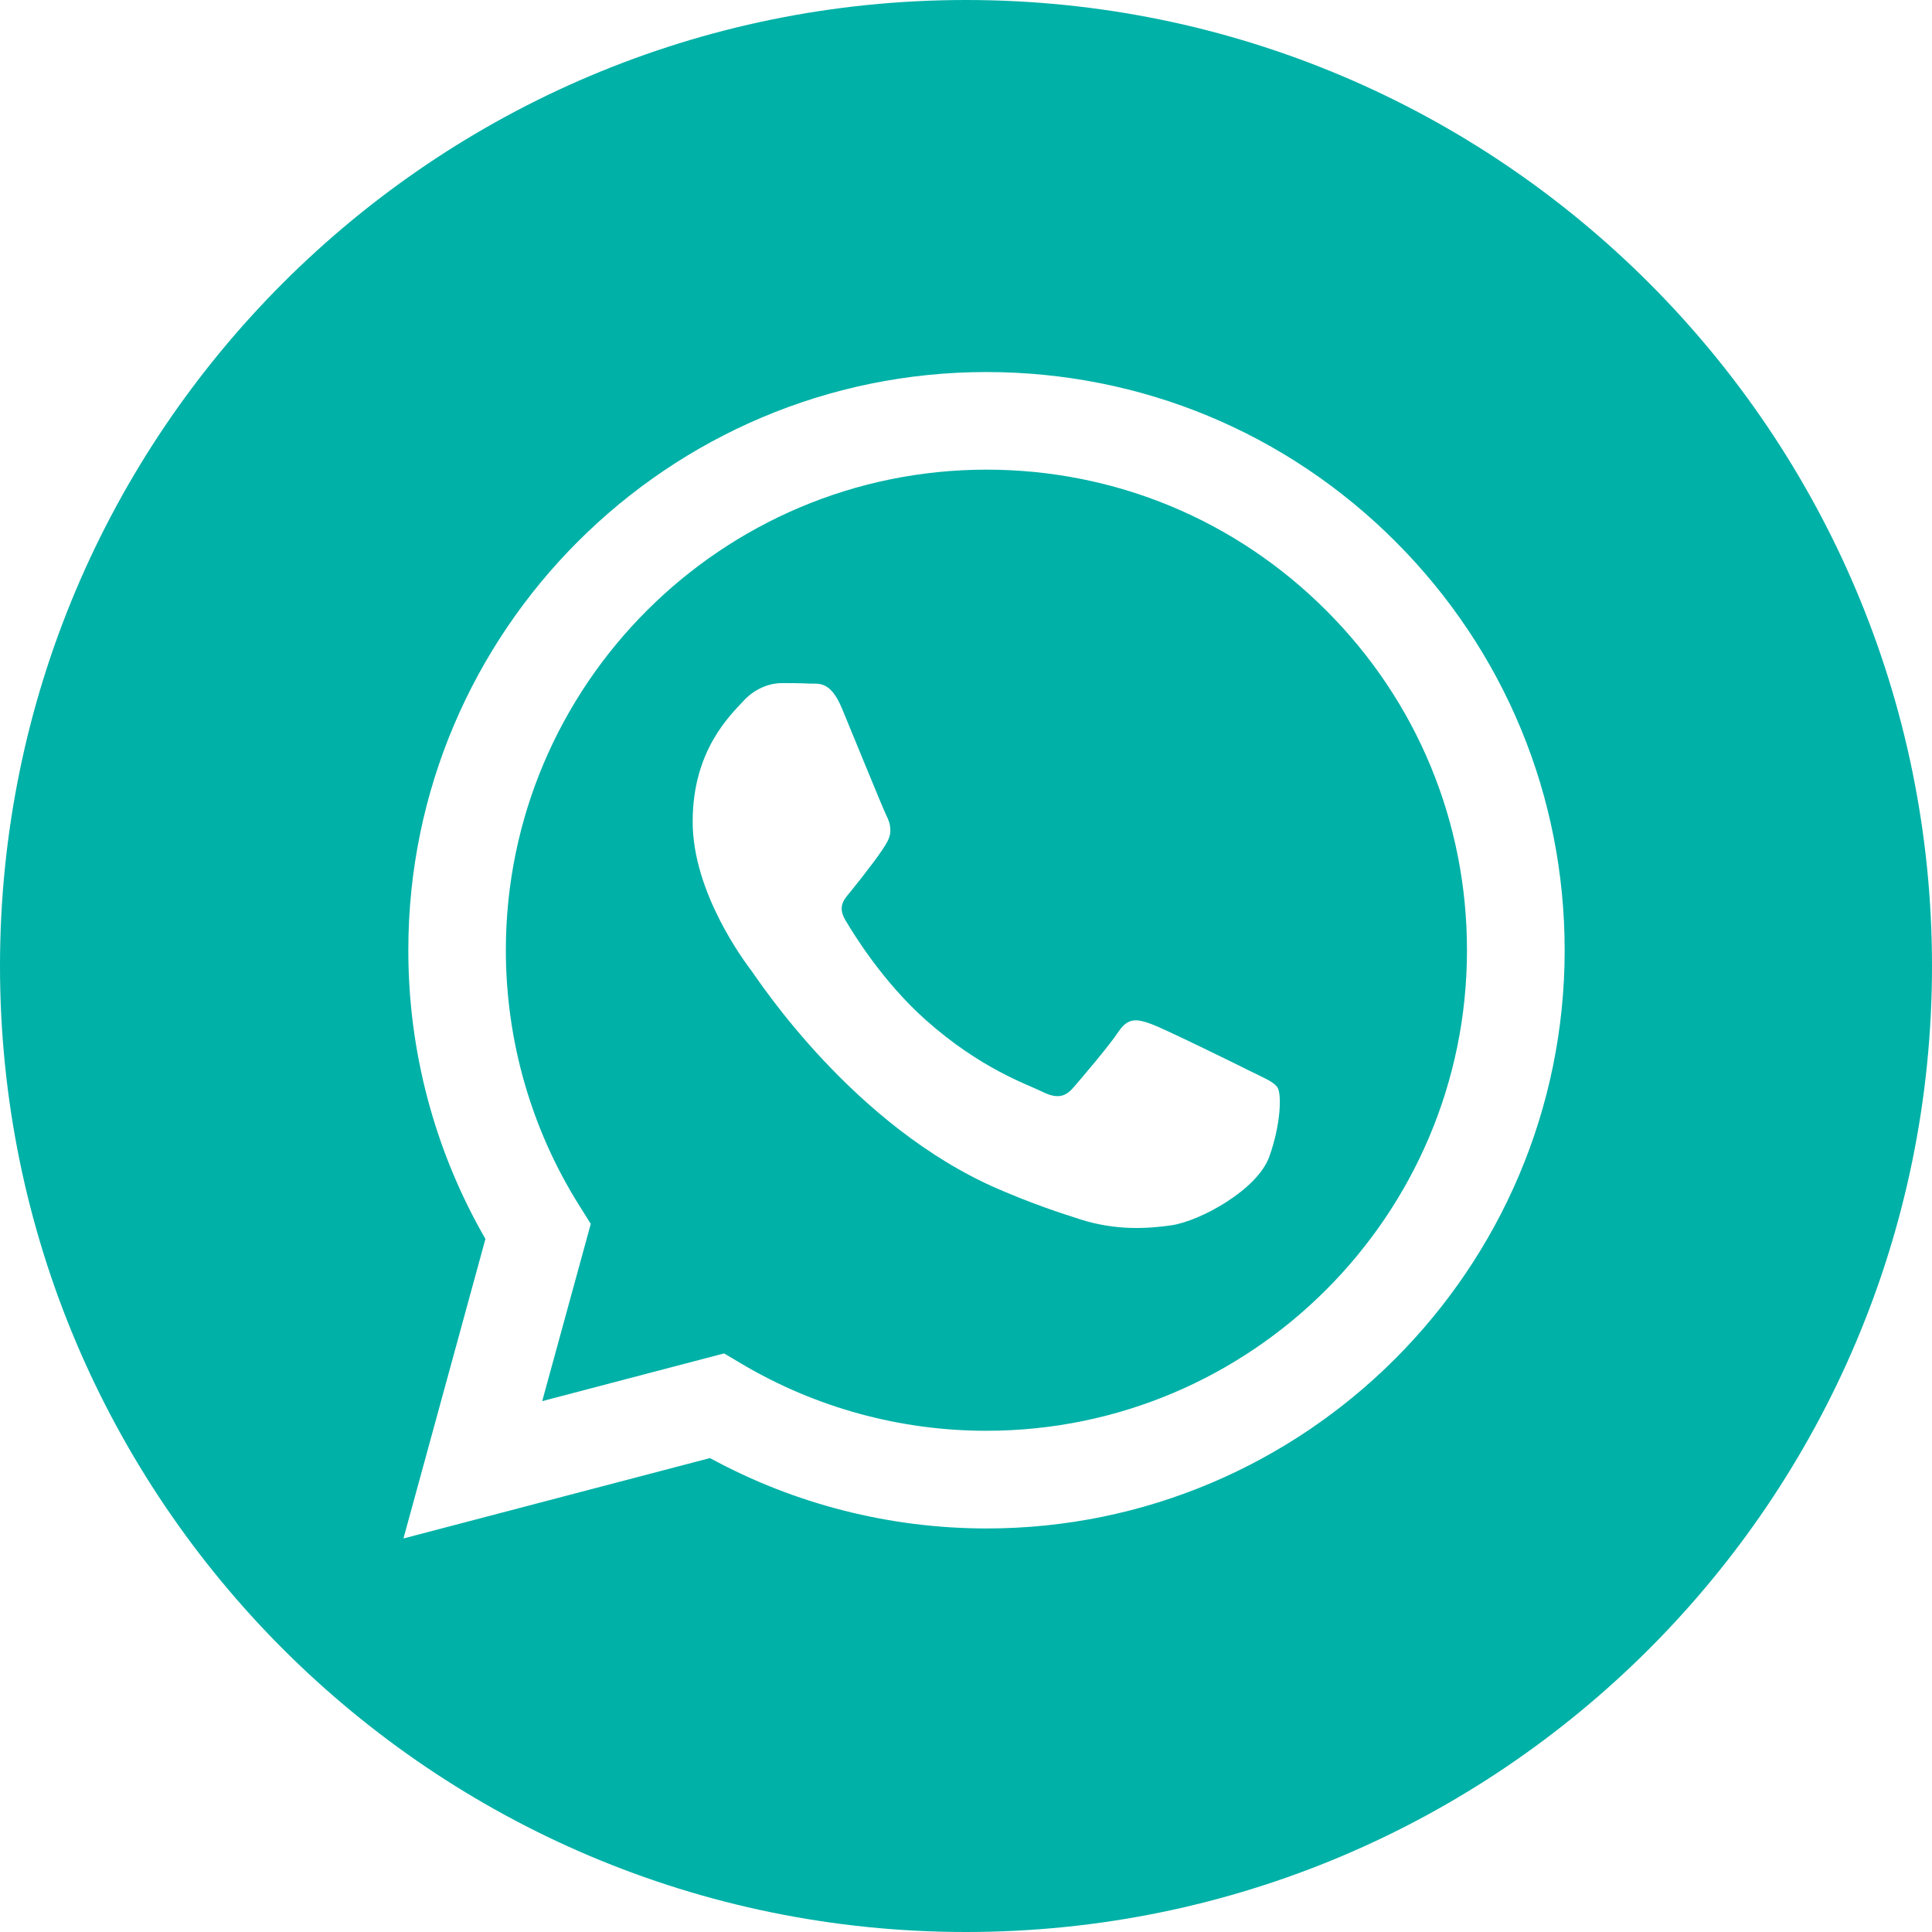 <?xml version="1.0" encoding="UTF-8"?> <svg xmlns="http://www.w3.org/2000/svg" width="23" height="23" viewBox="0 0 23 23" fill="none"> <path d="M11.5 0C5.15 0 0 5.15 0 11.5C0 17.85 5.15 23 11.5 23C17.85 23 23 17.85 23 11.5C23 5.15 17.85 0 11.5 0ZM11.744 18.196C11.744 18.196 11.744 18.196 11.744 18.196H11.741C10.589 18.195 9.457 17.906 8.452 17.358L4.803 18.315L5.779 14.749C5.177 13.706 4.86 12.522 4.861 11.309C4.862 7.516 7.95 4.429 11.744 4.429C13.585 4.43 15.313 5.147 16.613 6.447C17.912 7.748 18.627 9.476 18.627 11.315C18.625 15.109 15.537 18.196 11.744 18.196Z" fill="#00B1A7"></path> <path d="M11.746 5.591C8.59 5.591 6.024 8.157 6.022 11.31C6.022 12.39 6.325 13.443 6.897 14.353L7.033 14.57L6.455 16.68L8.62 16.112L8.829 16.236C9.708 16.757 10.714 17.033 11.741 17.033H11.743C14.896 17.033 17.463 14.468 17.464 11.315C17.465 9.786 16.87 8.349 15.79 7.269C14.71 6.188 13.274 5.592 11.746 5.591ZM15.111 13.769C14.967 14.17 14.28 14.537 13.95 14.586C13.654 14.63 13.279 14.649 12.867 14.518C12.617 14.439 12.297 14.333 11.886 14.156C10.161 13.411 9.034 11.675 8.948 11.56C8.862 11.445 8.246 10.628 8.246 9.781C8.246 8.935 8.69 8.519 8.848 8.347C9.006 8.175 9.192 8.132 9.307 8.132C9.421 8.132 9.536 8.133 9.636 8.138C9.742 8.143 9.884 8.098 10.023 8.433C10.166 8.777 10.51 9.624 10.553 9.71C10.596 9.796 10.625 9.896 10.568 10.011C10.51 10.126 10.32 10.373 10.138 10.599C10.062 10.694 9.962 10.778 10.062 10.95C10.163 11.122 10.508 11.685 11.019 12.141C11.676 12.726 12.23 12.908 12.402 12.994C12.574 13.08 12.674 13.066 12.775 12.951C12.875 12.836 13.205 12.449 13.319 12.277C13.434 12.105 13.549 12.134 13.706 12.191C13.864 12.248 14.709 12.664 14.881 12.75C15.053 12.836 15.168 12.879 15.211 12.951C15.254 13.023 15.254 13.367 15.111 13.769Z" fill="#00B1A7"></path> </svg> 